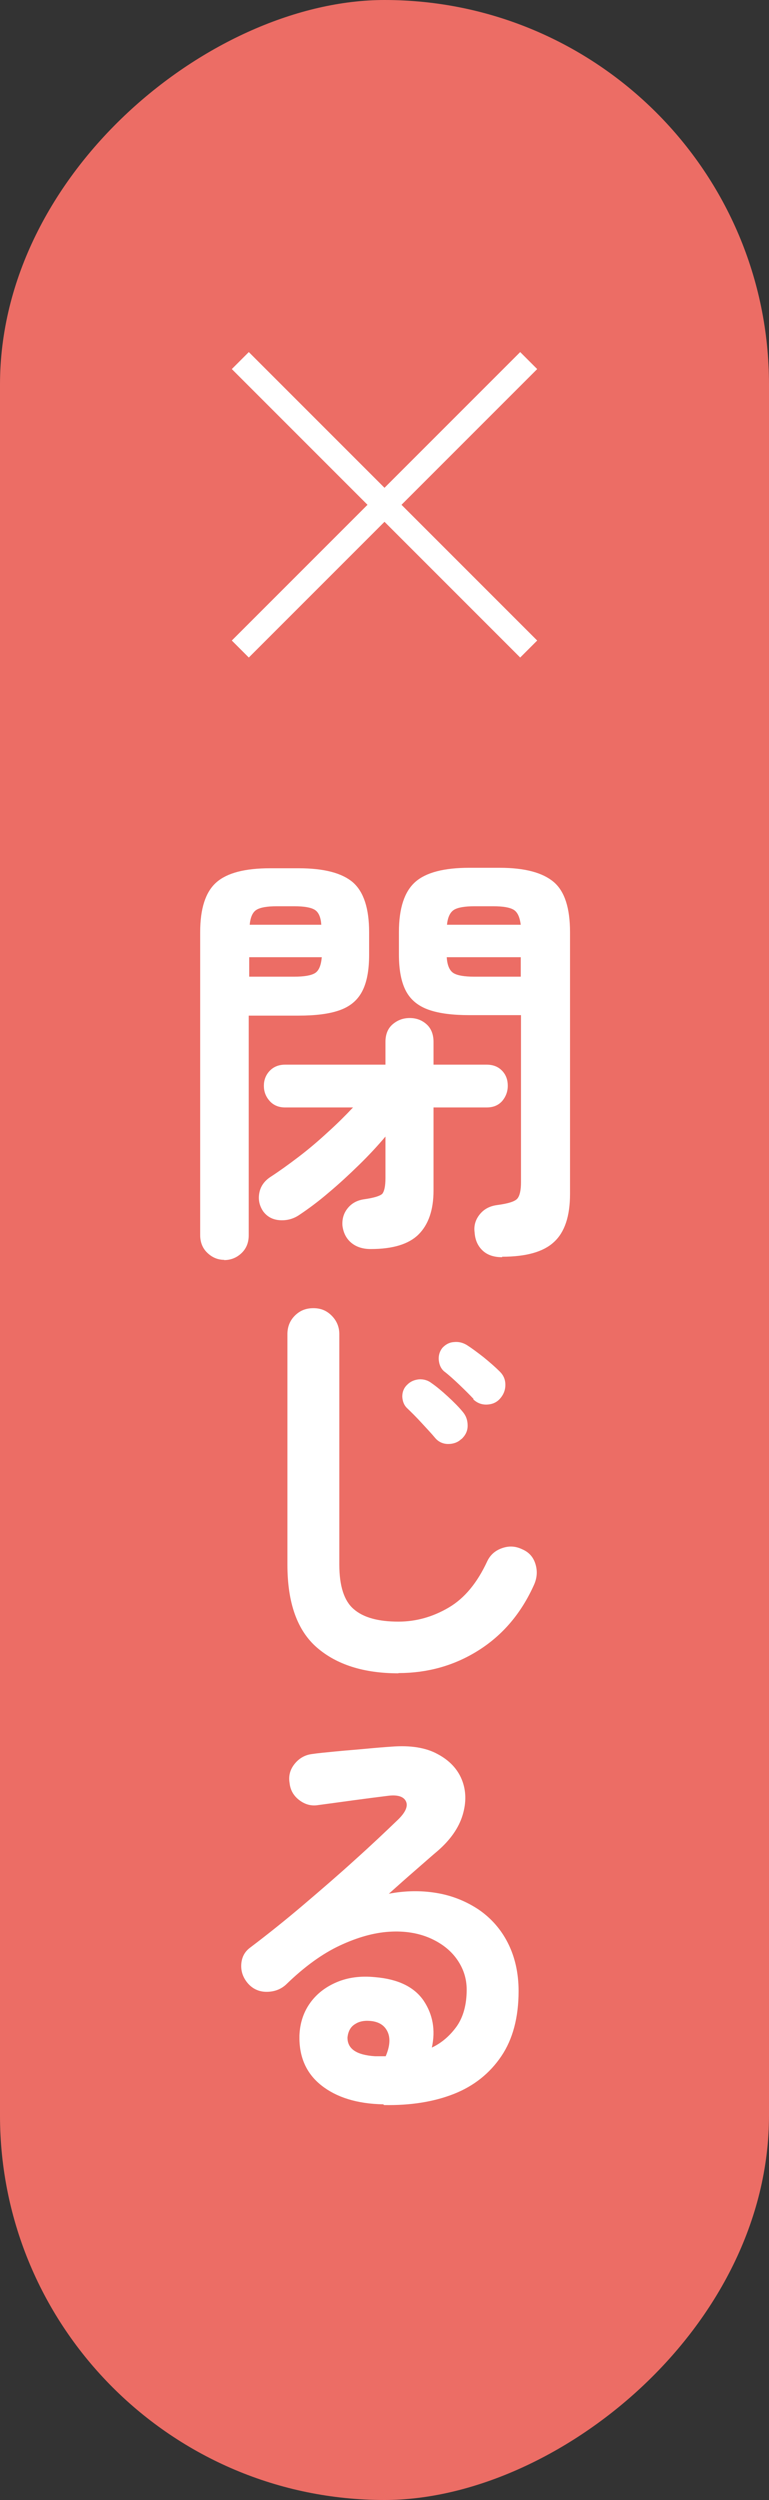 <?xml version="1.0" encoding="UTF-8"?>
<svg id="_レイヤー_2" data-name="レイヤー 2" xmlns="http://www.w3.org/2000/svg" viewBox="0 0 32 104">
  <rect x="0" y="0" width="32" height="104" fill="#333333" stroke="none"/>
  <defs>
    <style>
      .cls-1 {
        fill: none;
        stroke: #fff;
        stroke-miterlimit: 10;
      }

      .cls-2 {
        fill: #ec6d65;
      }

      .cls-3 {
        fill: #fff;
      }
    </style>
  </defs>
  <g id="_6-koushi" data-name="6-koushi">
    <g>
      <rect class="cls-2" x="-36" y="36" width="104" height="32" rx="16" ry="16" transform="translate(68 36) rotate(90)"/>
      <g>
        <g>
          <path class="cls-3" d="M9.34,52.41c-.28,0-.51-.1-.71-.29s-.3-.44-.3-.74v-12.6c0-.98.22-1.67.67-2.07s1.2-.59,2.24-.59h1.19c1.06,0,1.81.2,2.26.59.45.4.67,1.09.67,2.07v.94c0,.66-.1,1.17-.3,1.54-.2.37-.51.62-.94.77s-.99.22-1.7.22h-2.07v9.14c0,.3-.1.55-.3.74-.2.19-.44.29-.73.29ZM10.37,40.63h1.87c.42,0,.71-.05.87-.15s.25-.32.28-.66h-3.02v.81ZM10.38,38.47h2.99c-.02-.31-.11-.52-.27-.62-.16-.1-.44-.15-.86-.15h-.72c-.41,0-.69.05-.85.15s-.25.31-.28.62ZM15.42,51.96c-.31,0-.58-.08-.79-.25s-.34-.41-.38-.72c-.02-.28.05-.52.22-.73s.4-.33.68-.37c.42-.06.67-.14.76-.23.08-.1.13-.31.13-.65v-1.73c-.32.38-.69.78-1.1,1.18-.41.4-.83.79-1.26,1.15-.43.37-.85.68-1.24.94-.24.16-.51.23-.8.21s-.52-.14-.69-.37c-.16-.24-.21-.49-.16-.76.05-.27.2-.49.45-.66.37-.24.76-.52,1.18-.84s.82-.66,1.21-1.02c.4-.36.75-.71,1.06-1.04h-2.83c-.26,0-.48-.09-.64-.27s-.24-.39-.24-.63.08-.45.24-.62c.16-.17.38-.26.64-.26h4.18v-.95c0-.31.1-.56.3-.73s.43-.26.71-.26.51.09.7.26c.19.17.29.42.29.73v.95h2.21c.28,0,.49.09.65.26.16.17.23.38.23.62s-.08.45-.23.63c-.16.18-.37.27-.65.27h-2.21v3.46c0,.8-.21,1.41-.62,1.82-.41.41-1.08.61-1.99.61ZM20.9,52.3c-.35,0-.62-.09-.82-.28-.2-.19-.31-.44-.33-.75-.04-.29.04-.54.22-.76.18-.22.42-.34.72-.38.46-.06.74-.15.84-.27.1-.12.15-.35.15-.68v-6.95h-2.14c-.7,0-1.26-.07-1.69-.22s-.75-.4-.95-.77c-.2-.37-.3-.88-.3-1.54v-.92c0-1,.23-1.69.68-2.09s1.21-.59,2.25-.59h1.26c1.04,0,1.79.2,2.25.59s.68,1.09.68,2.09v10.89c0,.92-.22,1.59-.67,2-.44.41-1.16.61-2.16.61ZM18.59,38.47h3.08c-.04-.31-.13-.52-.29-.62s-.44-.15-.86-.15h-.77c-.41,0-.7.05-.86.15s-.26.31-.29.62ZM19.74,40.63h1.93v-.81h-3.08c.02.34.12.56.28.66s.45.15.87.15Z"/>
          <path class="cls-3" d="M16.58,69.61c-1.44,0-2.57-.36-3.39-1.07-.82-.71-1.23-1.86-1.23-3.45v-9.59c0-.3.1-.56.31-.77s.46-.31.77-.31.55.1.76.31.32.47.32.77v9.59c0,.89.2,1.51.6,1.85.4.35,1.02.52,1.86.52.74,0,1.44-.2,2.1-.59s1.18-1.03,1.59-1.91c.13-.28.34-.46.63-.56.29-.1.56-.08.83.05.28.12.46.32.55.61.09.29.07.57-.05.85-.53,1.19-1.3,2.1-2.31,2.74-1.01.64-2.13.95-3.34.95ZM19.2,59.86c-.14.14-.33.21-.55.21-.22,0-.41-.09-.55-.26-.14-.17-.33-.37-.55-.61-.22-.24-.43-.45-.62-.63-.12-.12-.18-.28-.19-.47,0-.19.06-.36.21-.5.13-.13.29-.2.49-.22.19-.01.37.04.52.16.19.13.42.32.67.55s.47.45.64.66c.13.16.19.34.19.56s-.09.4-.26.56ZM19.71,58.2c-.16-.17-.35-.36-.58-.58-.23-.22-.45-.42-.66-.58-.12-.11-.19-.26-.21-.45-.02-.19.03-.37.15-.52.13-.14.29-.23.48-.24.19-.02.36.02.53.12.19.12.42.29.69.5.27.22.5.42.69.61.16.16.23.34.23.55s-.07.4-.22.57c-.14.16-.32.24-.54.25-.22.01-.41-.06-.58-.22Z"/>
          <path class="cls-3" d="M15.95,87.54c-1.09-.02-1.95-.29-2.58-.79s-.93-1.19-.91-2.07c.02-.52.17-.97.44-1.35.27-.38.64-.67,1.11-.87.47-.2,1-.27,1.6-.21.96.08,1.63.41,2.02.98.38.57.5,1.22.34,1.95.42-.2.76-.5,1.04-.89.27-.39.41-.9.41-1.52,0-.47-.14-.89-.41-1.27-.27-.38-.65-.67-1.13-.88-.49-.21-1.05-.3-1.68-.26-.64.04-1.32.23-2.05.57-.73.34-1.48.88-2.25,1.63-.22.2-.49.3-.81.3-.32,0-.59-.13-.79-.37-.19-.23-.28-.49-.26-.78.02-.29.14-.52.37-.69.74-.56,1.49-1.16,2.23-1.79.74-.63,1.46-1.25,2.13-1.86.68-.61,1.27-1.17,1.79-1.67.32-.31.43-.57.33-.77-.1-.2-.36-.28-.78-.22-.41.05-.87.11-1.39.18-.52.07-1.01.14-1.47.2-.29.05-.55-.02-.79-.2-.24-.18-.38-.42-.41-.72-.05-.29.02-.55.2-.78.18-.23.42-.38.72-.42.26-.04.6-.07,1-.11.4-.04.82-.07,1.24-.11s.79-.07,1.09-.09c.78-.06,1.42.04,1.91.31.49.26.83.62,1.01,1.07.18.45.19.94.03,1.47-.16.53-.51,1.03-1.04,1.49-.24.2-.54.47-.91.79s-.74.65-1.12.99c.68-.13,1.35-.14,2-.03.65.11,1.23.35,1.74.69.51.35.92.81,1.21,1.38s.45,1.24.45,2.01c0,1.09-.24,2-.72,2.71-.48.71-1.14,1.24-1.98,1.57s-1.81.48-2.9.46ZM15.62,85.54h.11s.08,0,.13,0c.05,0,.12,0,.19,0,.17-.4.2-.73.09-.99-.11-.26-.32-.42-.65-.47-.29-.04-.53,0-.71.12-.19.11-.29.3-.32.55-.01.48.37.74,1.15.79Z"/>
        </g>
        <g>
          <line class="cls-1" x1="10" y1="15" x2="22" y2="27"/>
          <line class="cls-1" x1="10" y1="27" x2="22" y2="15"/>
        </g>
      </g>
    </g>
  </g>
</svg>